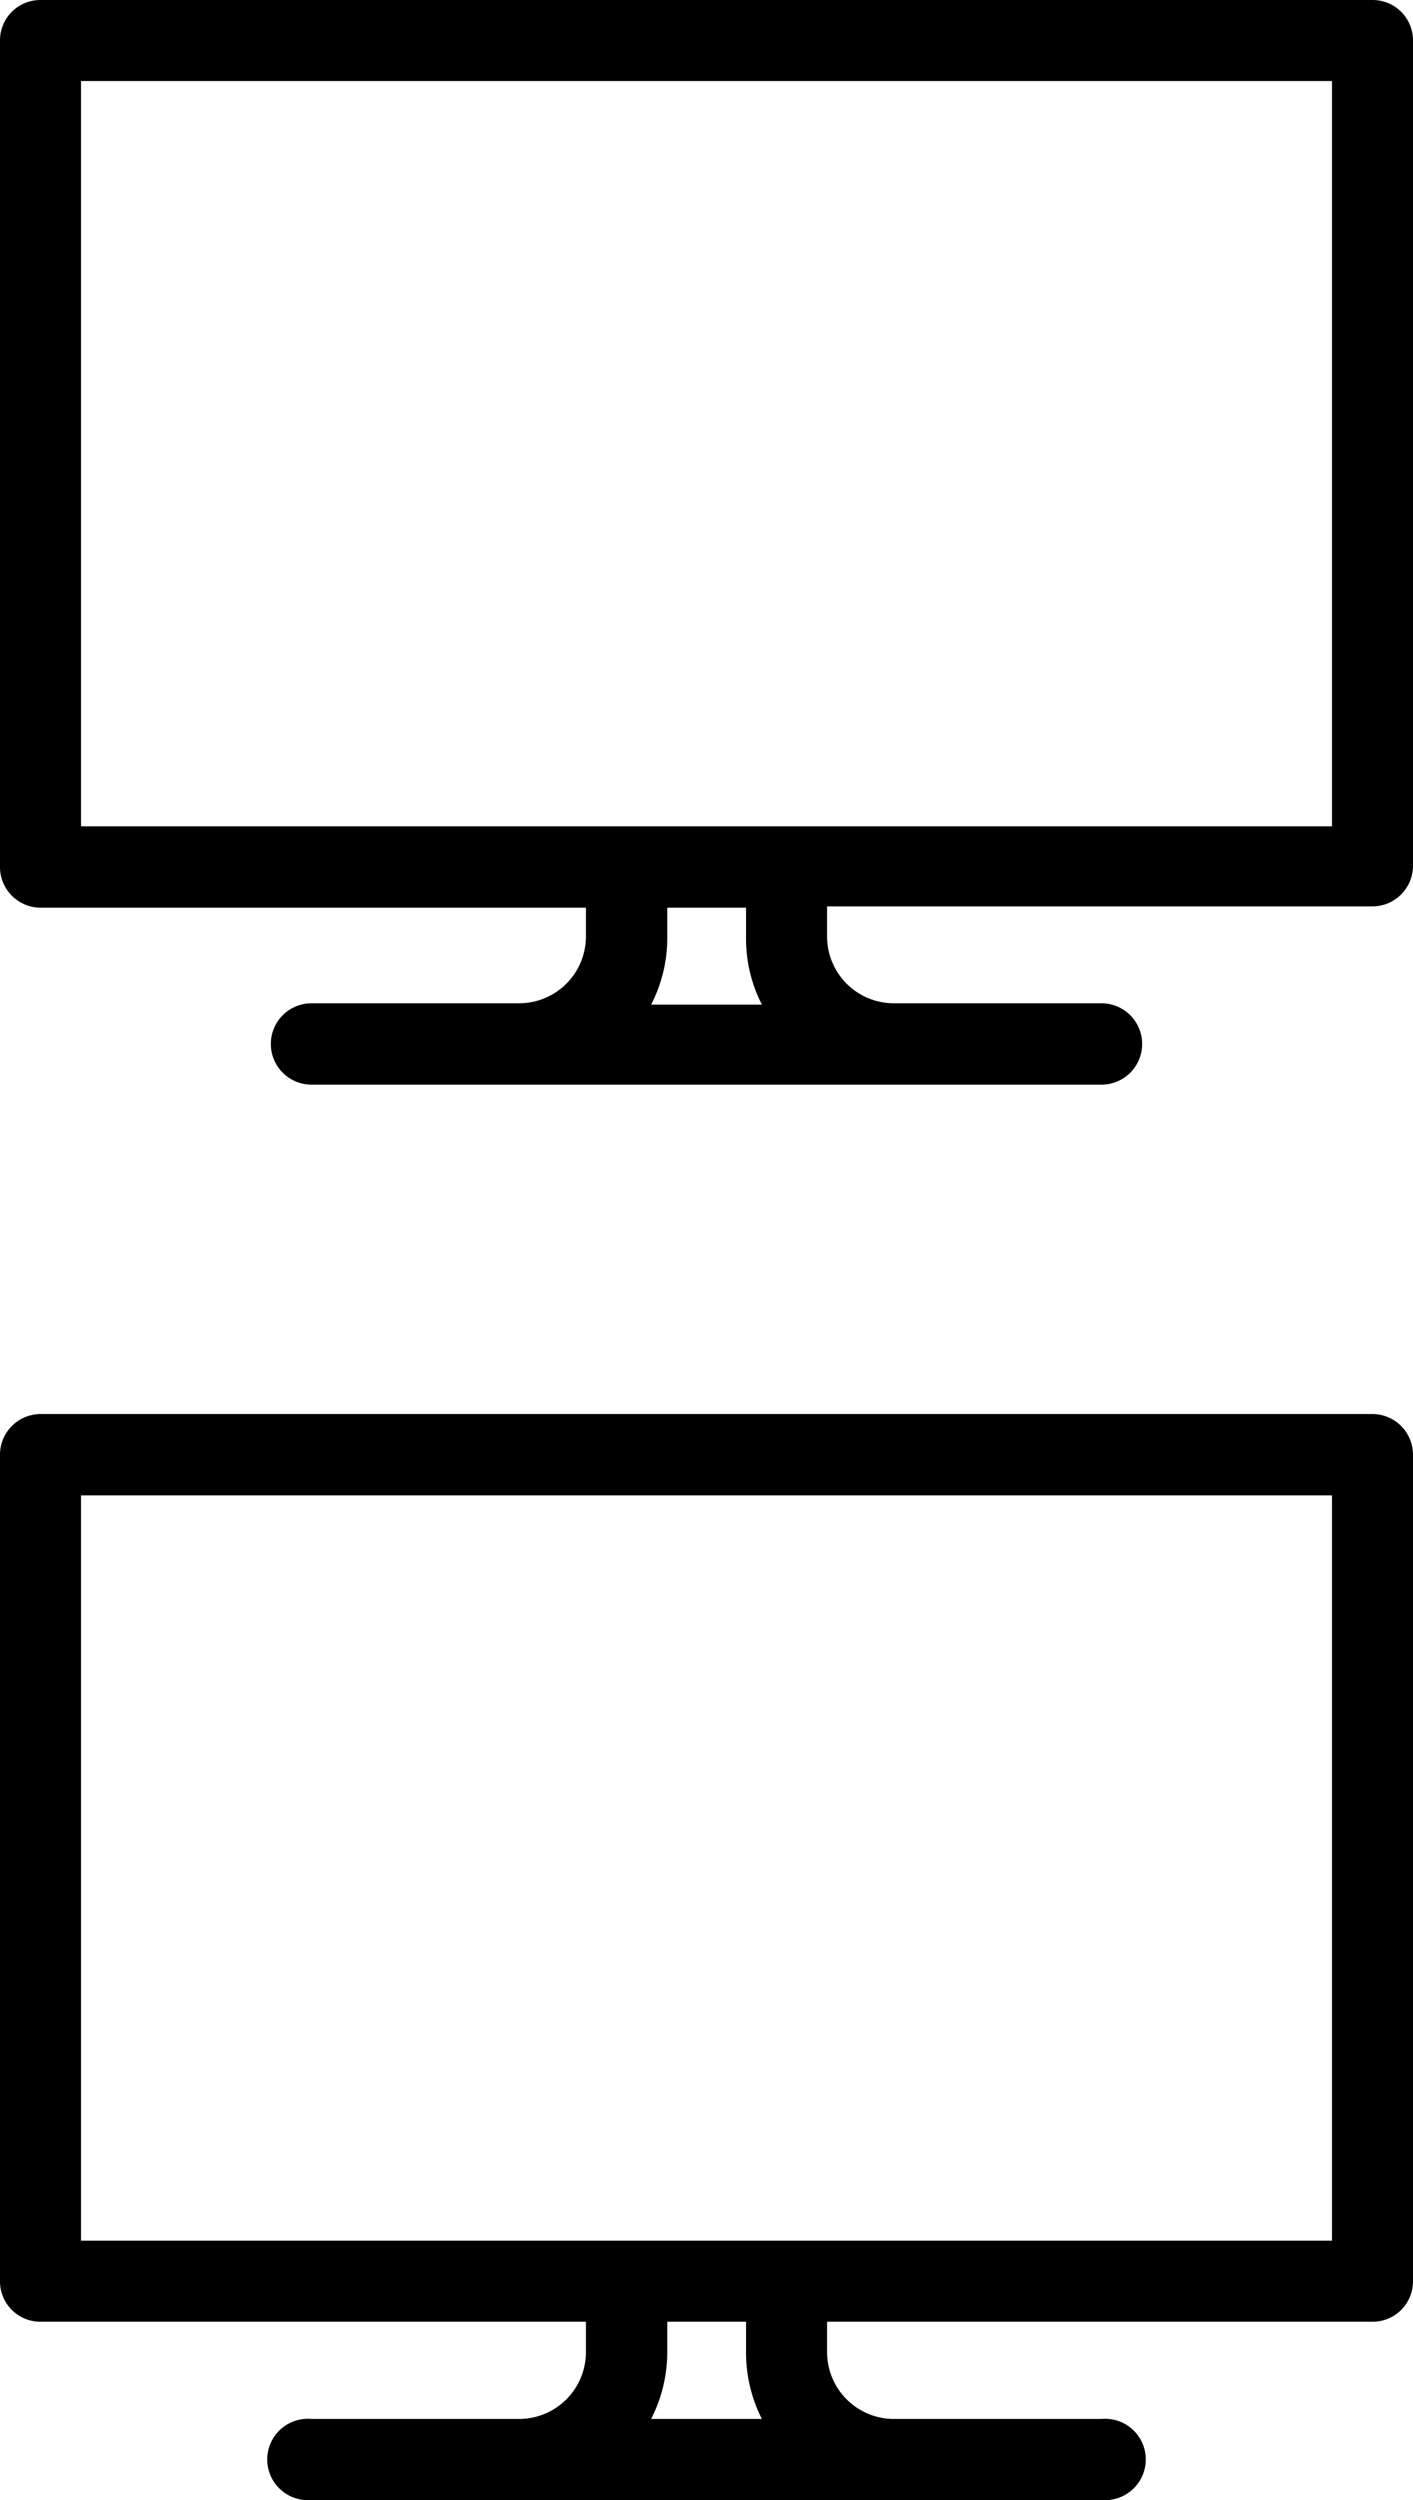 <svg xmlns="http://www.w3.org/2000/svg" viewBox="0 0 43.77 77.42"><defs><style></style></defs><g id="Layer_2" data-name="Layer 2"><g id="Layer_2-2" data-name="Layer 2"><path class="cls-1" d="M42.52,43.79H1.26A1.26,1.26,0,0,0,0,45.05V70.64A1.25,1.25,0,0,0,1.26,71.9H18.15v.94a2.07,2.07,0,0,1-2.07,2.07H9.65a1.26,1.26,0,1,0,0,2.51H34.12a1.26,1.26,0,1,0,0-2.51H27.69a2.07,2.07,0,0,1-2.07-2.07V71.9h16.9a1.25,1.25,0,0,0,1.25-1.26V45.05A1.26,1.26,0,0,0,42.52,43.79Zm-1.26,25.6H2.51V46.31H41.26ZM23.6,74.91H20.17a4.55,4.55,0,0,0,.5-2.07V71.9h2.44v.94A4.54,4.54,0,0,0,23.6,74.91Z"/><path class="cls-1" d="M42.52,0H1.26A1.25,1.25,0,0,0,0,1.26V26.85a1.26,1.26,0,0,0,1.26,1.26H18.15V29a2.07,2.07,0,0,1-2.07,2.07H9.65a1.26,1.26,0,0,0,0,2.52H34.12a1.26,1.26,0,1,0,0-2.52H27.69A2.07,2.07,0,0,1,25.62,29v-.93h16.9a1.26,1.26,0,0,0,1.25-1.26V1.26A1.25,1.25,0,0,0,42.52,0ZM41.26,25.59H2.51V2.51H41.26ZM23.6,31.11H20.17a4.49,4.49,0,0,0,.5-2.07v-.93h2.44V29A4.48,4.48,0,0,0,23.6,31.11Z"/></g></g></svg>